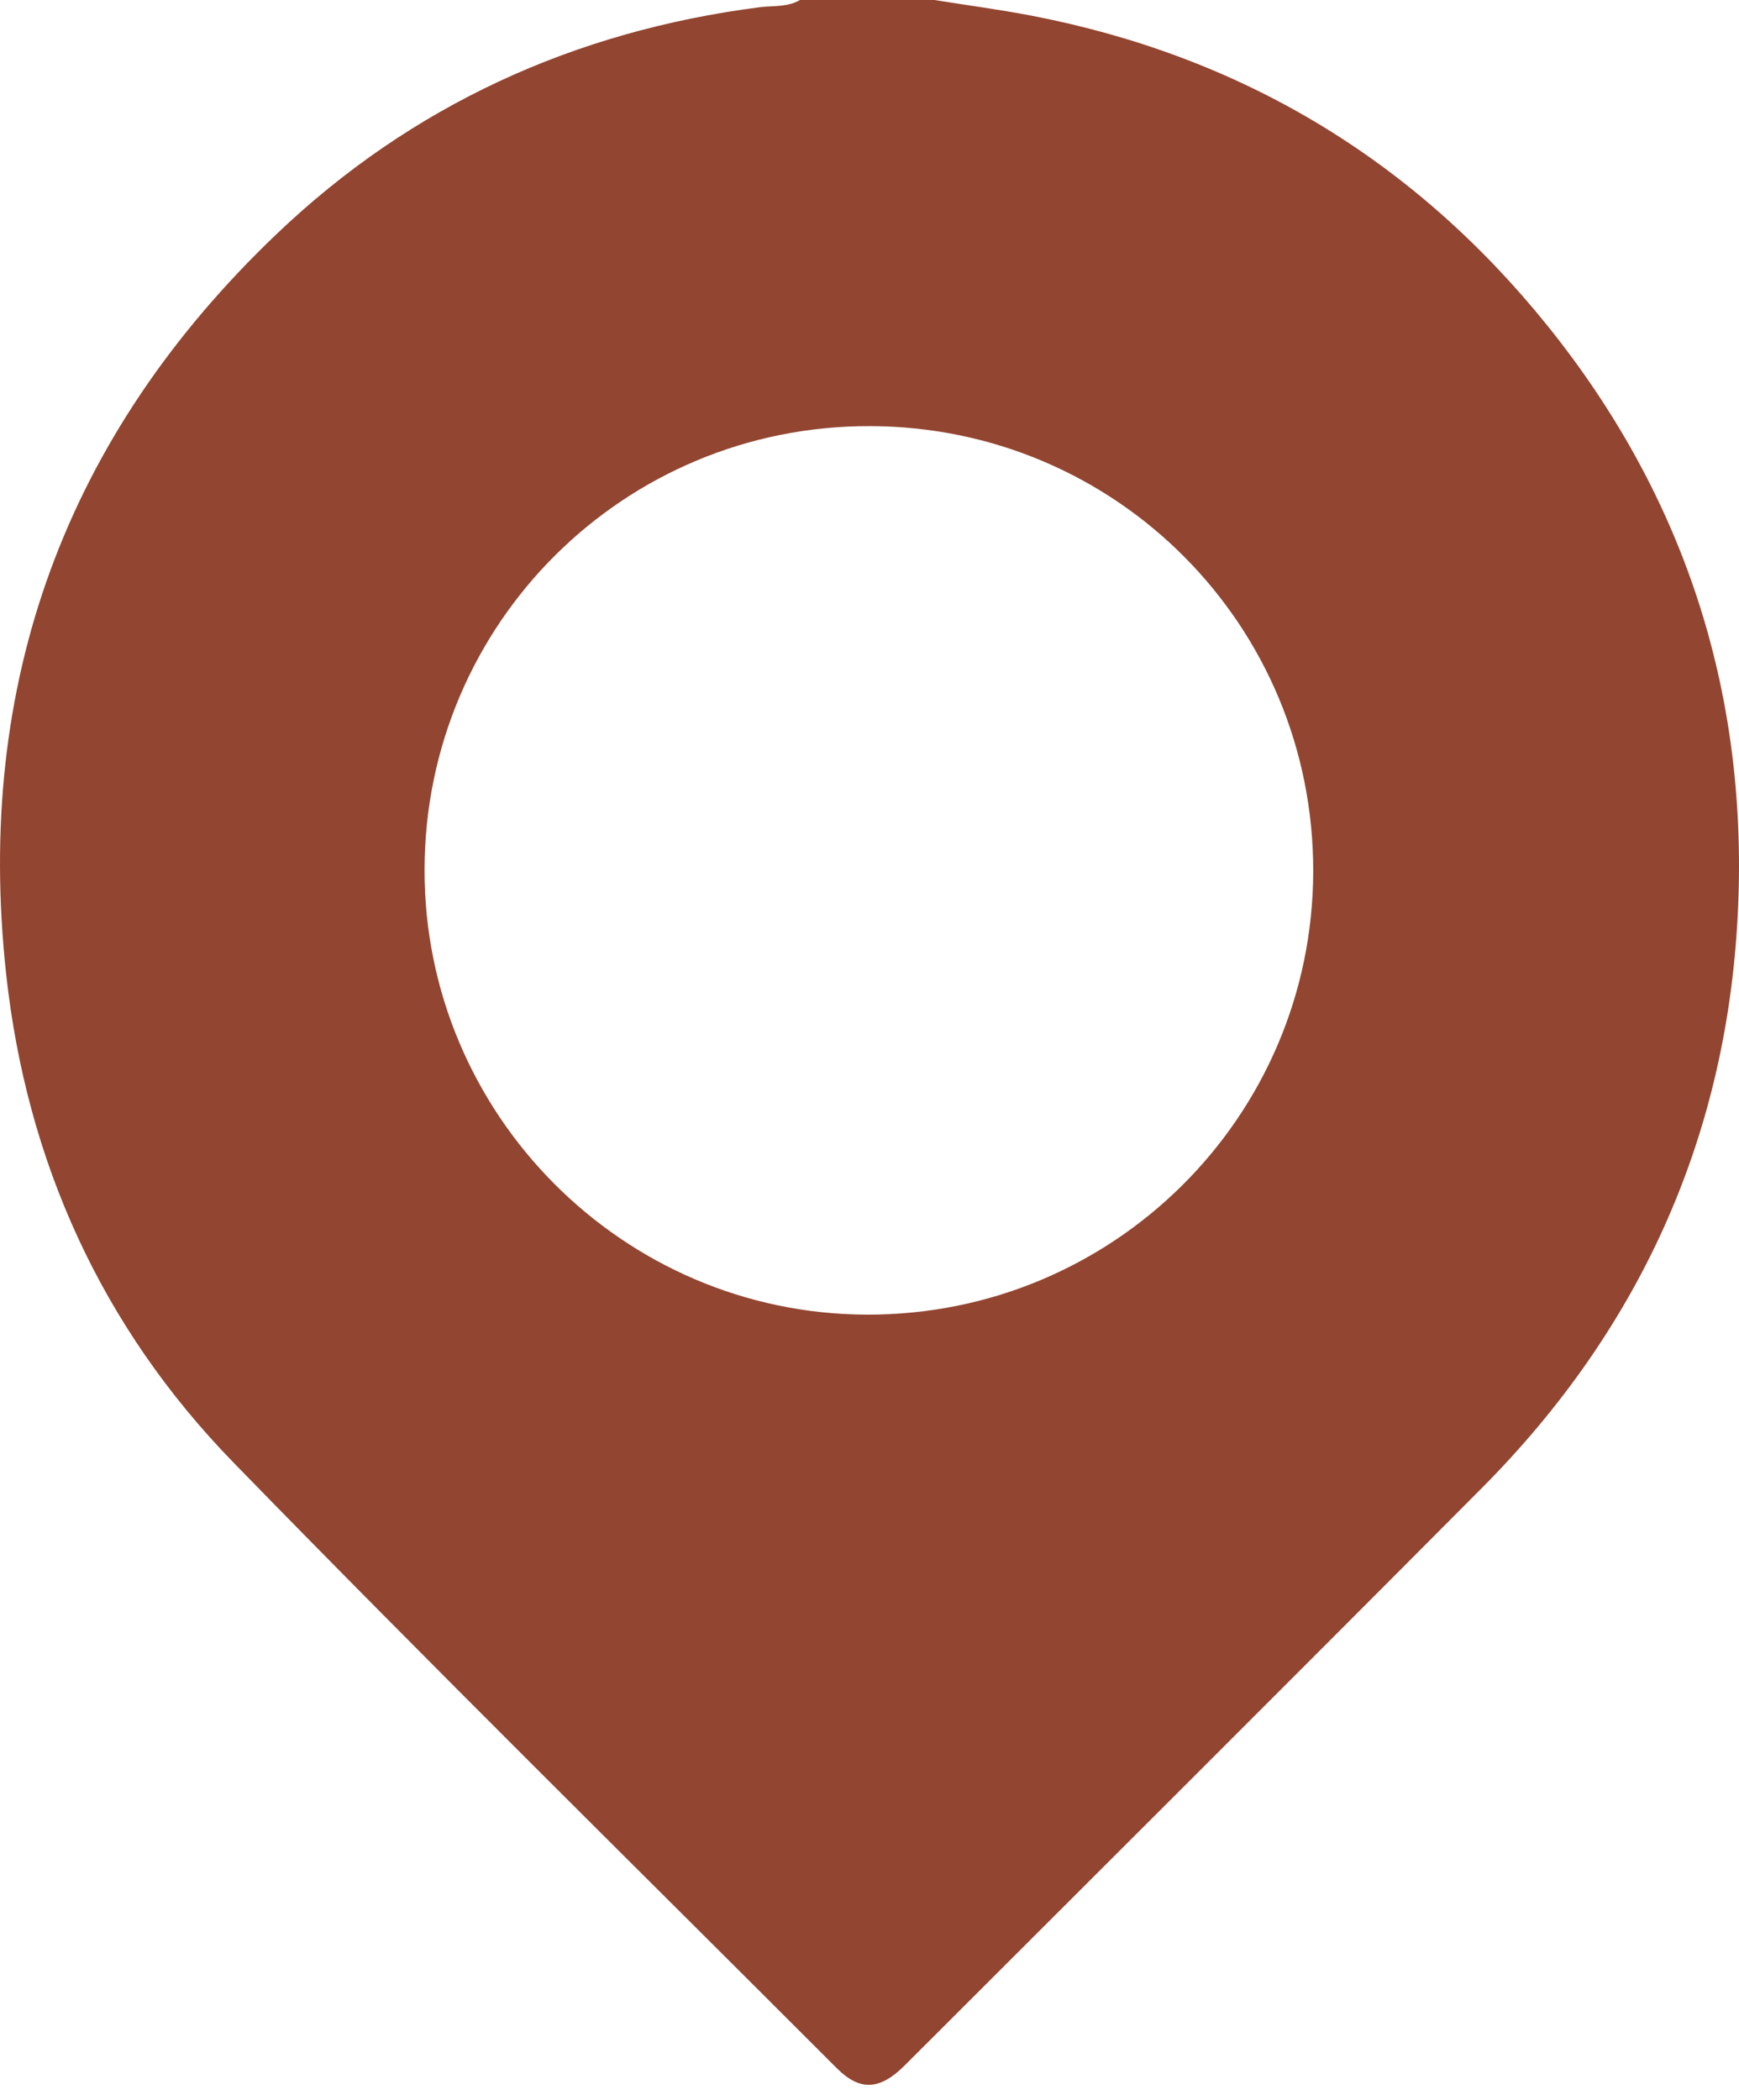 <?xml version="1.0" encoding="UTF-8"?> <svg xmlns="http://www.w3.org/2000/svg" width="53" height="64" viewBox="0 0 53 64" fill="none"><path d="M26.416 40.067C18.978 40.043 12.924 33.95 12.939 26.5C12.954 19.001 19.016 12.968 26.518 12.987C34.024 13.006 40.045 19.062 40.023 26.571C40 34.056 33.915 40.09 26.416 40.067ZM47.166 9.931C43.091 4.869 37.827 1.706 31.428 0.476C30.451 0.289 29.461 0.158 28.477 0H24.382C23.995 0.227 23.552 0.168 23.137 0.222C17.495 0.953 12.543 3.211 8.434 7.129C1.993 13.271 -0.779 20.834 0.188 29.692C0.812 35.412 3.102 40.452 7.113 44.572C13.171 50.794 19.361 56.887 25.499 63.03C26.208 63.739 26.814 63.708 27.578 62.944C33.443 57.082 39.317 51.23 45.164 45.35C50.045 40.441 52.692 34.505 52.975 27.589C53.246 21.001 51.303 15.072 47.166 9.931Z" fill="#924530"></path></svg> 